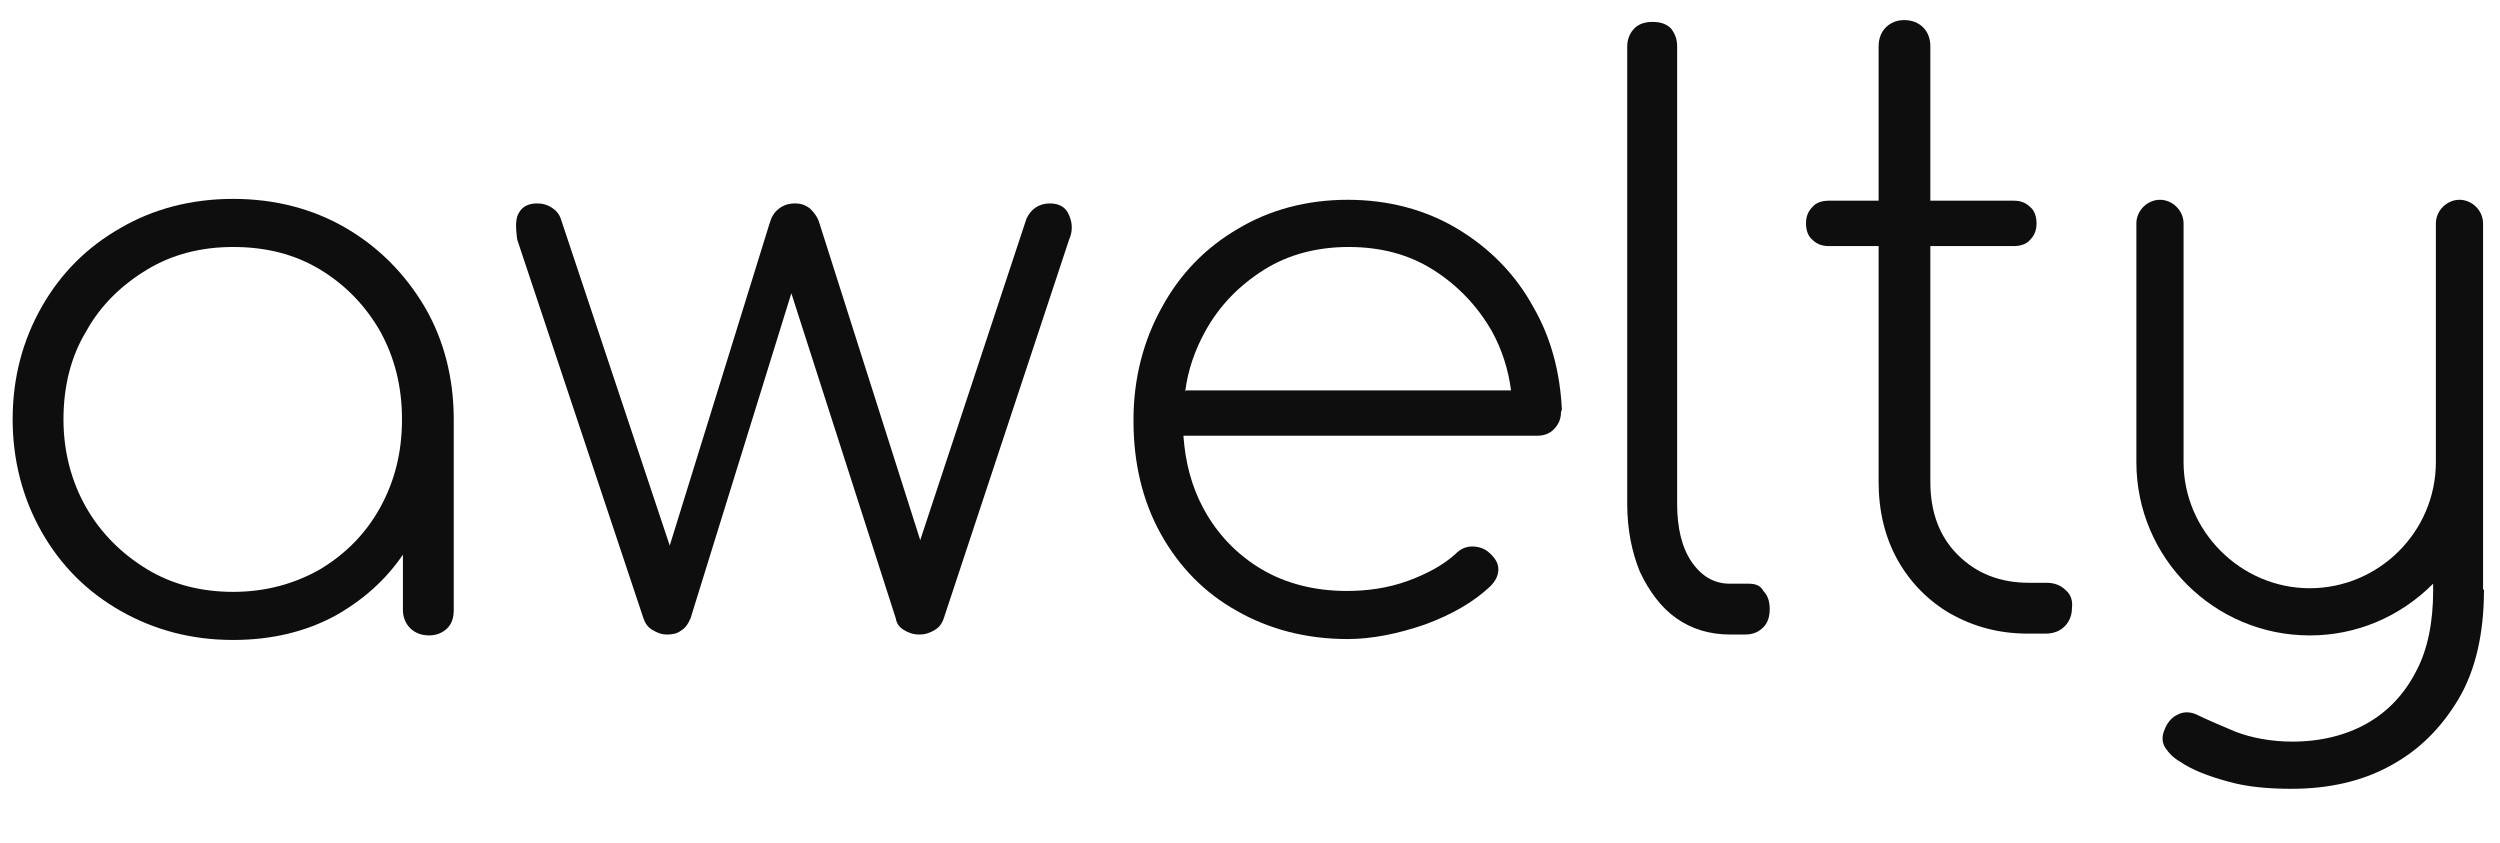<?xml version="1.0" encoding="utf-8"?>
<svg xmlns="http://www.w3.org/2000/svg" id="Calque_1" version="1.1" viewBox="0 0 549.561 185.396">
  
  <path d="M76,50.104c-7.182-4.19-15.562-6.384-24.739-6.384-9.177,0-17.557,2.195-24.739,6.384-7.382,4.19-13.167,9.975-17.357,17.357-4.19,7.382-6.384,15.562-6.384,24.739,0,8.978,2.195,17.357,6.384,24.739,4.19,7.382,9.975,13.167,17.357,17.357,7.382,4.19,15.562,6.384,24.739,6.384,8.379,0,15.961-1.796,22.544-5.387,5.985-3.392,10.973-7.781,14.764-13.367v12.17c0,1.596.599,2.993,1.596,3.99s2.394,1.596,4.19,1.596c1.596,0,2.993-.599,3.99-1.596s1.397-2.394,1.397-3.99v-41.897c0-9.177-2.195-17.557-6.384-24.739-4.389-7.382-10.175-13.167-17.357-17.357ZM51.261,130.106c-6.983,0-13.367-1.596-18.953-4.988-5.586-3.392-10.175-7.98-13.367-13.566-3.192-5.586-4.988-12.17-4.988-19.352s1.596-13.766,4.988-19.352c3.192-5.786,7.781-10.175,13.367-13.566s11.97-4.988,18.953-4.988c7.182,0,13.566,1.596,19.153,4.988s9.975,7.98,13.167,13.566c3.192,5.786,4.788,12.17,4.788,19.352s-1.596,13.566-4.788,19.352c-3.192,5.786-7.581,10.175-13.167,13.566-5.586,3.192-11.97,4.988-19.153,4.988Z" fill="#0e0e0f"/>
  <path d="M230.817,44.717c-2.394,0-4.19,1.197-5.187,3.392l-23.342,70.626-22.145-69.628c-.399-1.397-1.197-2.394-1.995-3.192-.998-.798-1.995-1.197-3.392-1.197s-2.594.399-3.591,1.197c-.998.798-1.596,1.796-1.995,3.192l-21.946,70.825-23.941-71.823c-.399-1.197-1.197-1.995-2.195-2.594s-1.995-.798-2.993-.798c-1.796,0-3.192.599-3.99,1.995-.798,1.197-.798,3.192-.399,5.985l27.731,83.194c.399,1.197.998,1.995,1.995,2.594s1.995.998,3.192.998c1.197,0,2.195-.2,2.993-.798.998-.599,1.596-1.397,2.195-2.793l22.145-71.424,22.943,71.424c.2,1.197.798,1.995,1.796,2.594s1.995.998,3.392.998,2.394-.399,3.392-.998,1.596-1.397,1.995-2.594l27.532-83.194c.798-1.796.798-3.591,0-5.387-.599-1.596-1.995-2.594-4.19-2.594Z" fill="#0e0e0f"/>
  <path d="M384.438,128.31h-4.19c-3.392,0-6.185-1.596-8.379-4.788-2.195-3.192-3.192-7.581-3.192-12.768V10.202c0-1.796-.598-2.993-1.397-3.99-.998-.998-2.394-1.397-3.99-1.397s-2.993.399-3.99,1.397-1.596,2.394-1.596,3.99v100.552c0,5.586.998,10.574,2.793,14.963,1.995,4.19,4.589,7.781,7.98,10.175,3.392,2.394,7.382,3.591,11.771,3.591h3.392c1.796,0,2.993-.599,3.99-1.596s1.397-2.394,1.397-3.99-.399-2.993-1.397-3.99c-.598-1.197-1.796-1.596-3.192-1.596Z" fill="#0e0e0f"/>
  <path d="M454.066,129.707c-.998-.998-2.394-1.596-4.19-1.596h-3.791c-6.384,0-11.571-1.995-15.761-6.185-3.99-3.99-5.985-9.377-5.985-15.961v-51.872h18.355c1.397,0,2.793-.399,3.591-1.397.998-.998,1.397-2.195,1.397-3.591s-.399-2.793-1.397-3.591c-.998-.998-2.195-1.397-3.591-1.397h-18.355V10.202c0-1.796-.598-3.192-1.596-4.19s-2.394-1.596-4.19-1.596c-1.596,0-2.993.599-3.99,1.596s-1.596,2.394-1.596,4.19v33.916h-10.973c-1.397,0-2.793.399-3.591,1.397-.998.998-1.397,2.195-1.397,3.591s.399,2.793,1.397,3.591c.998.998,2.195,1.397,3.591,1.397h10.973v51.872c0,6.384,1.397,12.17,4.19,17.158s6.783,8.978,11.571,11.771c4.988,2.793,10.574,4.389,16.958,4.389h3.99c1.796,0,3.192-.599,4.19-1.596s1.596-2.394,1.596-3.99c.199-1.596-.2-2.993-1.397-3.99h0Z" fill="#0e0e0f"/>
  <path d="M545.839,129.507V49.106c0-2.793-2.394-5.187-5.187-5.187s-5.187,2.394-5.187,5.187v52.47c0,15.362-12.569,27.732-27.731,27.732s-27.731-12.569-27.731-27.732v-52.47c0-2.793-2.394-5.187-5.187-5.187s-5.187,2.394-5.187,5.187v52.47c0,21.148,17.158,38.106,38.106,38.106,10.175,0,19.751-3.99,27.133-11.372v1.596c0,6.783-1.197,12.968-3.791,17.756-2.594,4.988-6.185,8.778-10.773,11.372-4.589,2.594-10.175,3.99-16.36,3.99-4.589,0-8.978-.798-12.569-2.195-3.791-1.596-6.584-2.793-8.579-3.791-1.397-.599-2.793-.599-3.99,0-1.397.599-2.394,1.796-2.993,3.392-.598,1.397-.598,2.793.2,3.99s1.796,2.195,3.192,2.993c2.594,1.796,6.185,3.192,10.574,4.389,4.19,1.197,8.978,1.596,13.966,1.596,7.98,0,15.362-1.596,21.547-4.988,6.384-3.392,11.372-8.379,15.163-14.764,3.791-6.384,5.586-14.564,5.586-23.941l-.2-.2h0Z" fill="#0e0e0f"/>
  <path d="M343.339,90.005h0c-.399-8.18-2.394-15.761-6.185-22.345-3.99-7.382-9.776-13.167-16.759-17.357-6.983-4.19-15.163-6.384-24.14-6.384s-17.158,2.195-24.14,6.384c-7.182,4.19-12.768,9.975-16.759,17.357-3.99,7.182-6.185,15.562-6.185,24.539h0v.399h0c0,9.177,1.995,17.557,5.985,24.739,3.99,7.182,9.576,12.968,16.759,16.958,6.983,3.99,15.163,6.185,24.34,6.185,5.387,0,11.172-1.197,16.958-3.192,5.985-2.195,10.773-4.988,14.365-8.379,1.197-1.197,1.796-2.394,1.796-3.791,0-1.397-.798-2.594-2.195-3.791-.998-.798-2.195-1.197-3.591-1.197-1.397,0-2.594.599-3.591,1.596-2.594,2.394-6.185,4.389-10.574,5.985-4.389,1.596-8.978,2.195-13.367,2.195-6.983,0-13.367-1.596-18.754-4.788-5.387-3.192-9.776-7.781-12.768-13.367-2.594-4.788-3.99-10.175-4.389-15.961h77.608c1.596,0,2.793-.399,3.791-1.397s1.596-2.195,1.596-3.791l.2-.599ZM260.743,85.815l-.2.2c.598-4.788,2.195-9.177,4.389-13.167,3.192-5.786,7.581-10.175,12.968-13.566s11.771-4.988,18.554-4.988c6.983,0,13.167,1.596,18.554,4.988,5.387,3.392,9.776,7.98,12.968,13.566,2.195,3.99,3.591,8.379,4.19,12.968h-71.424Z" fill="#0e0e0f"/>
</svg>